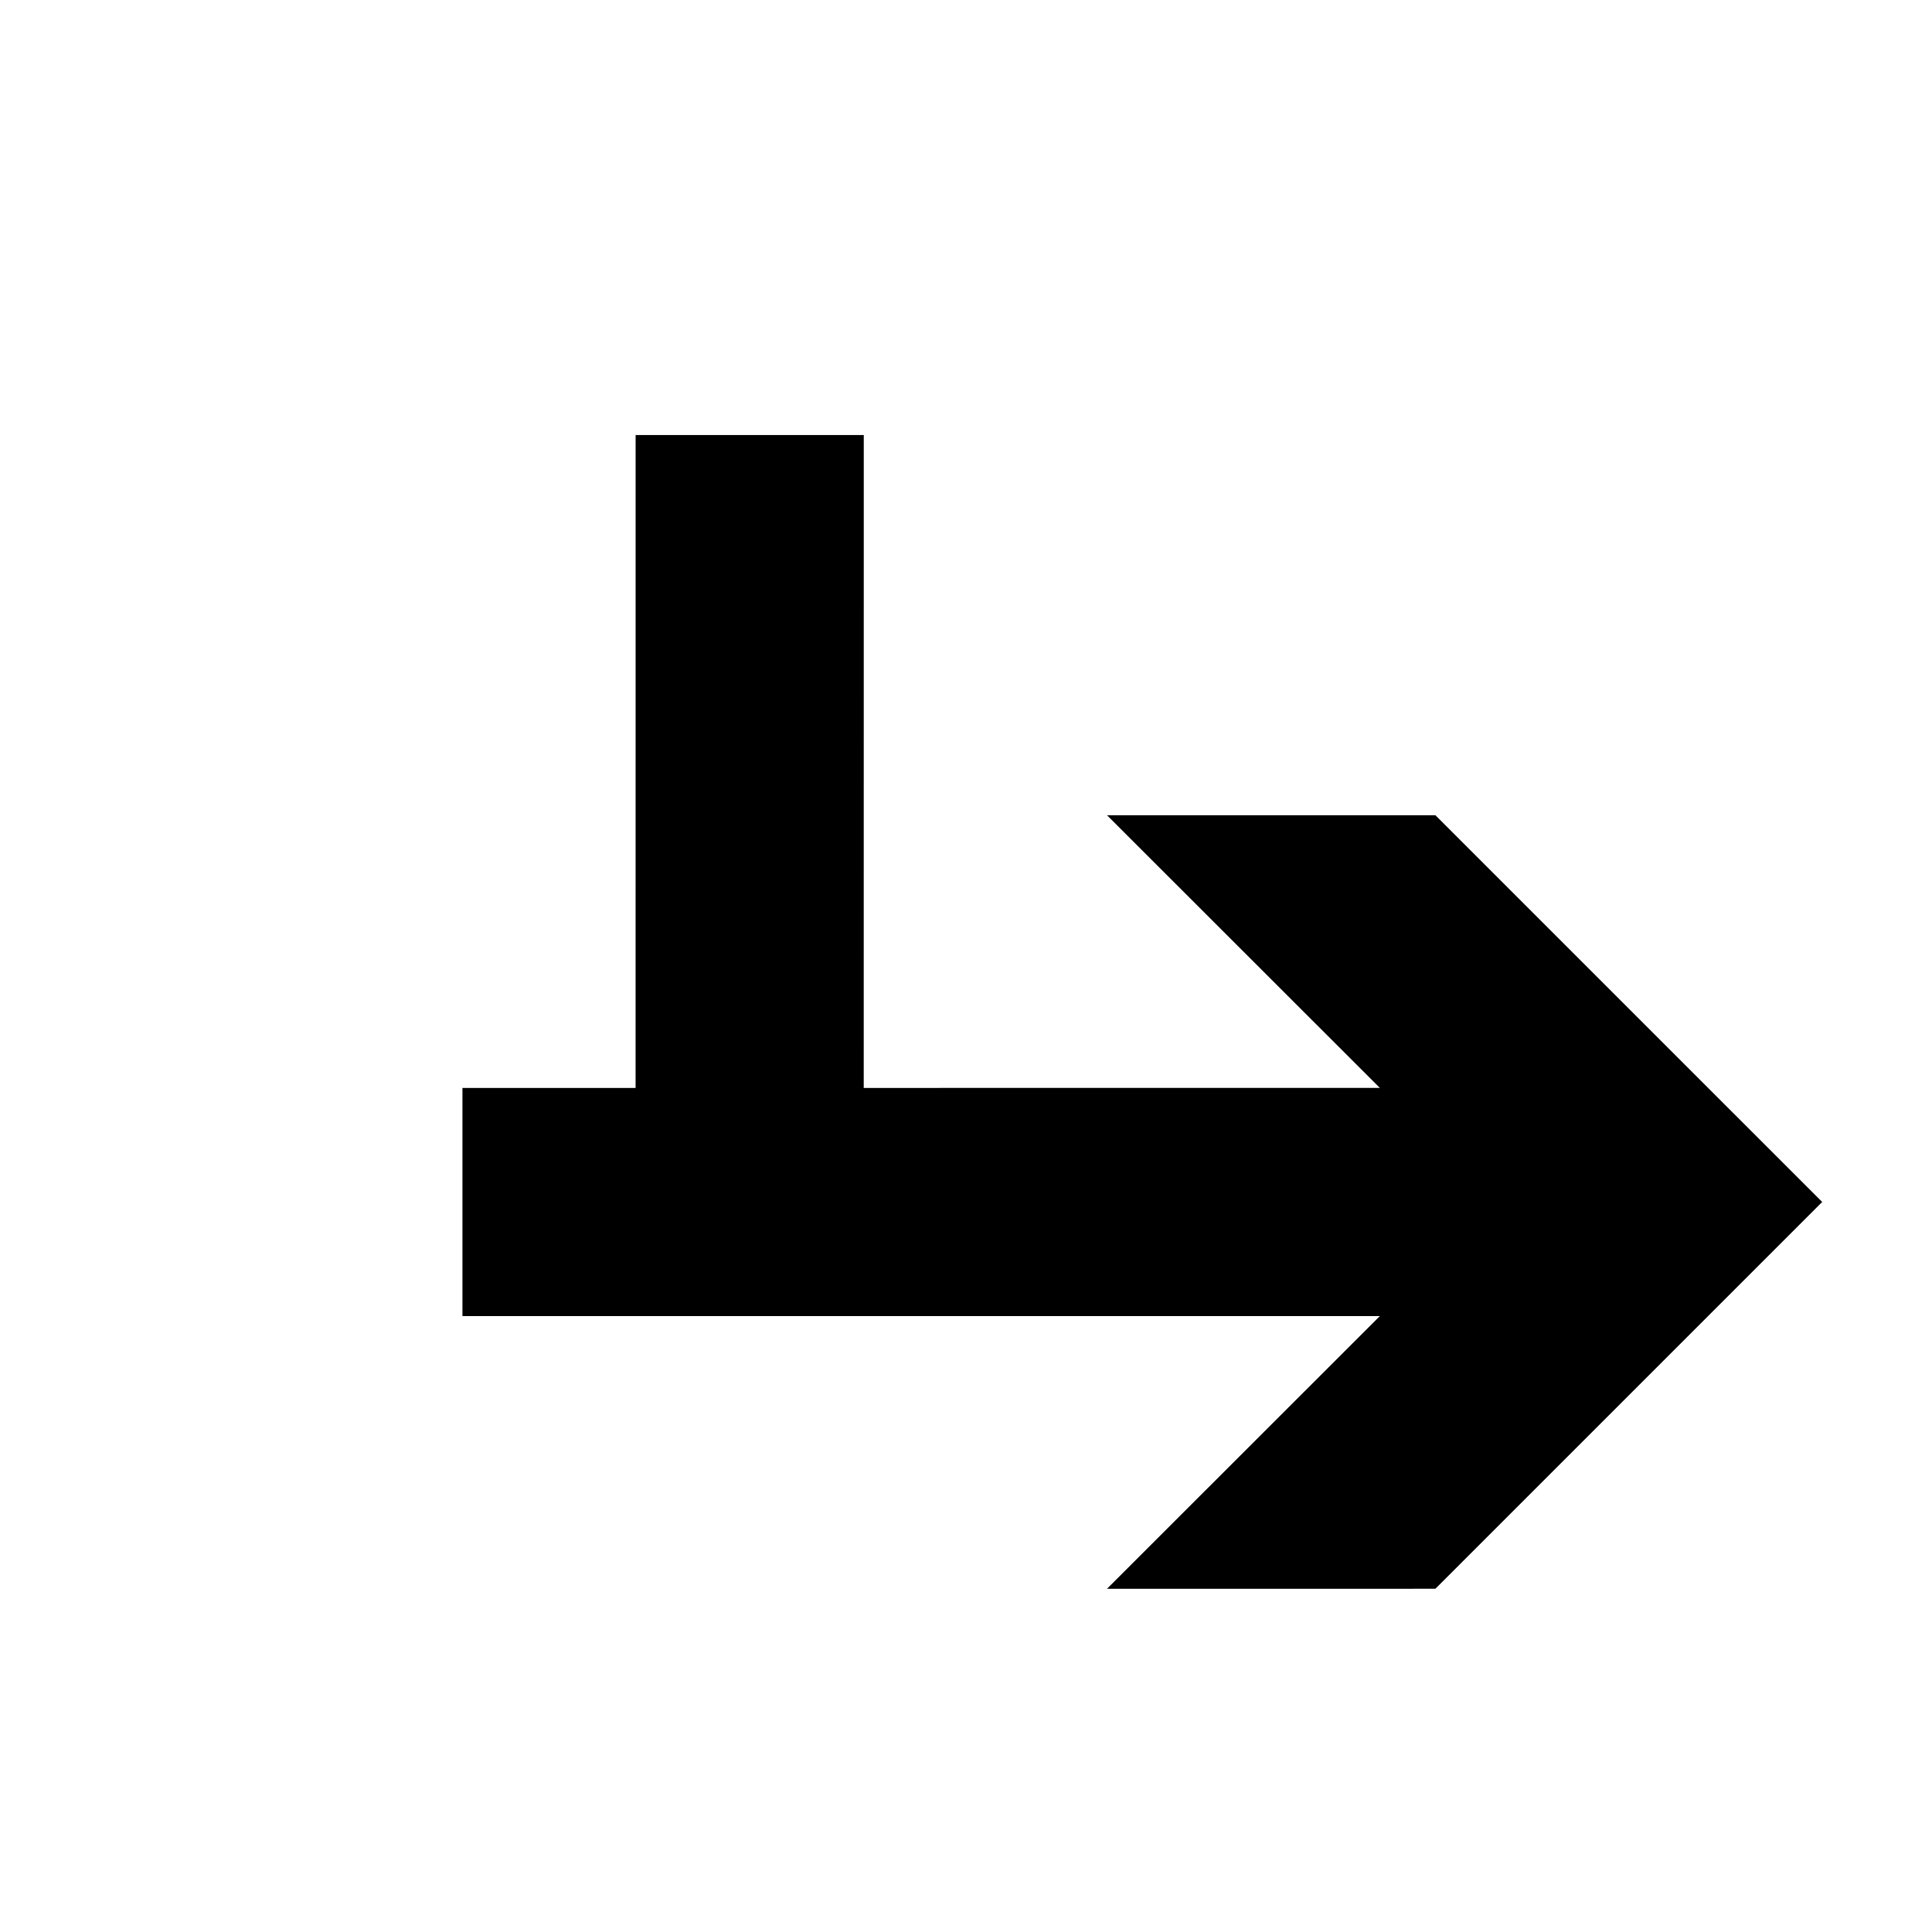 <?xml version="1.0" encoding="UTF-8"?>
<!-- The Best Svg Icon site in the world: iconSvg.co, Visit us! https://iconsvg.co -->
<svg fill="#000000" width="800px" height="800px" version="1.1" viewBox="144 144 512 512" xmlns="http://www.w3.org/2000/svg">
 <path d="m437.37 360.05 72.309 72.258-136.78 0.004 0.012-173.02h-60.465l-0.008 173.02h-45.883v60.461h76.117l167.01-0.004-72.309 72.27 87.023-0.004 102.5-102.5-102.5-102.49z"/>
</svg>